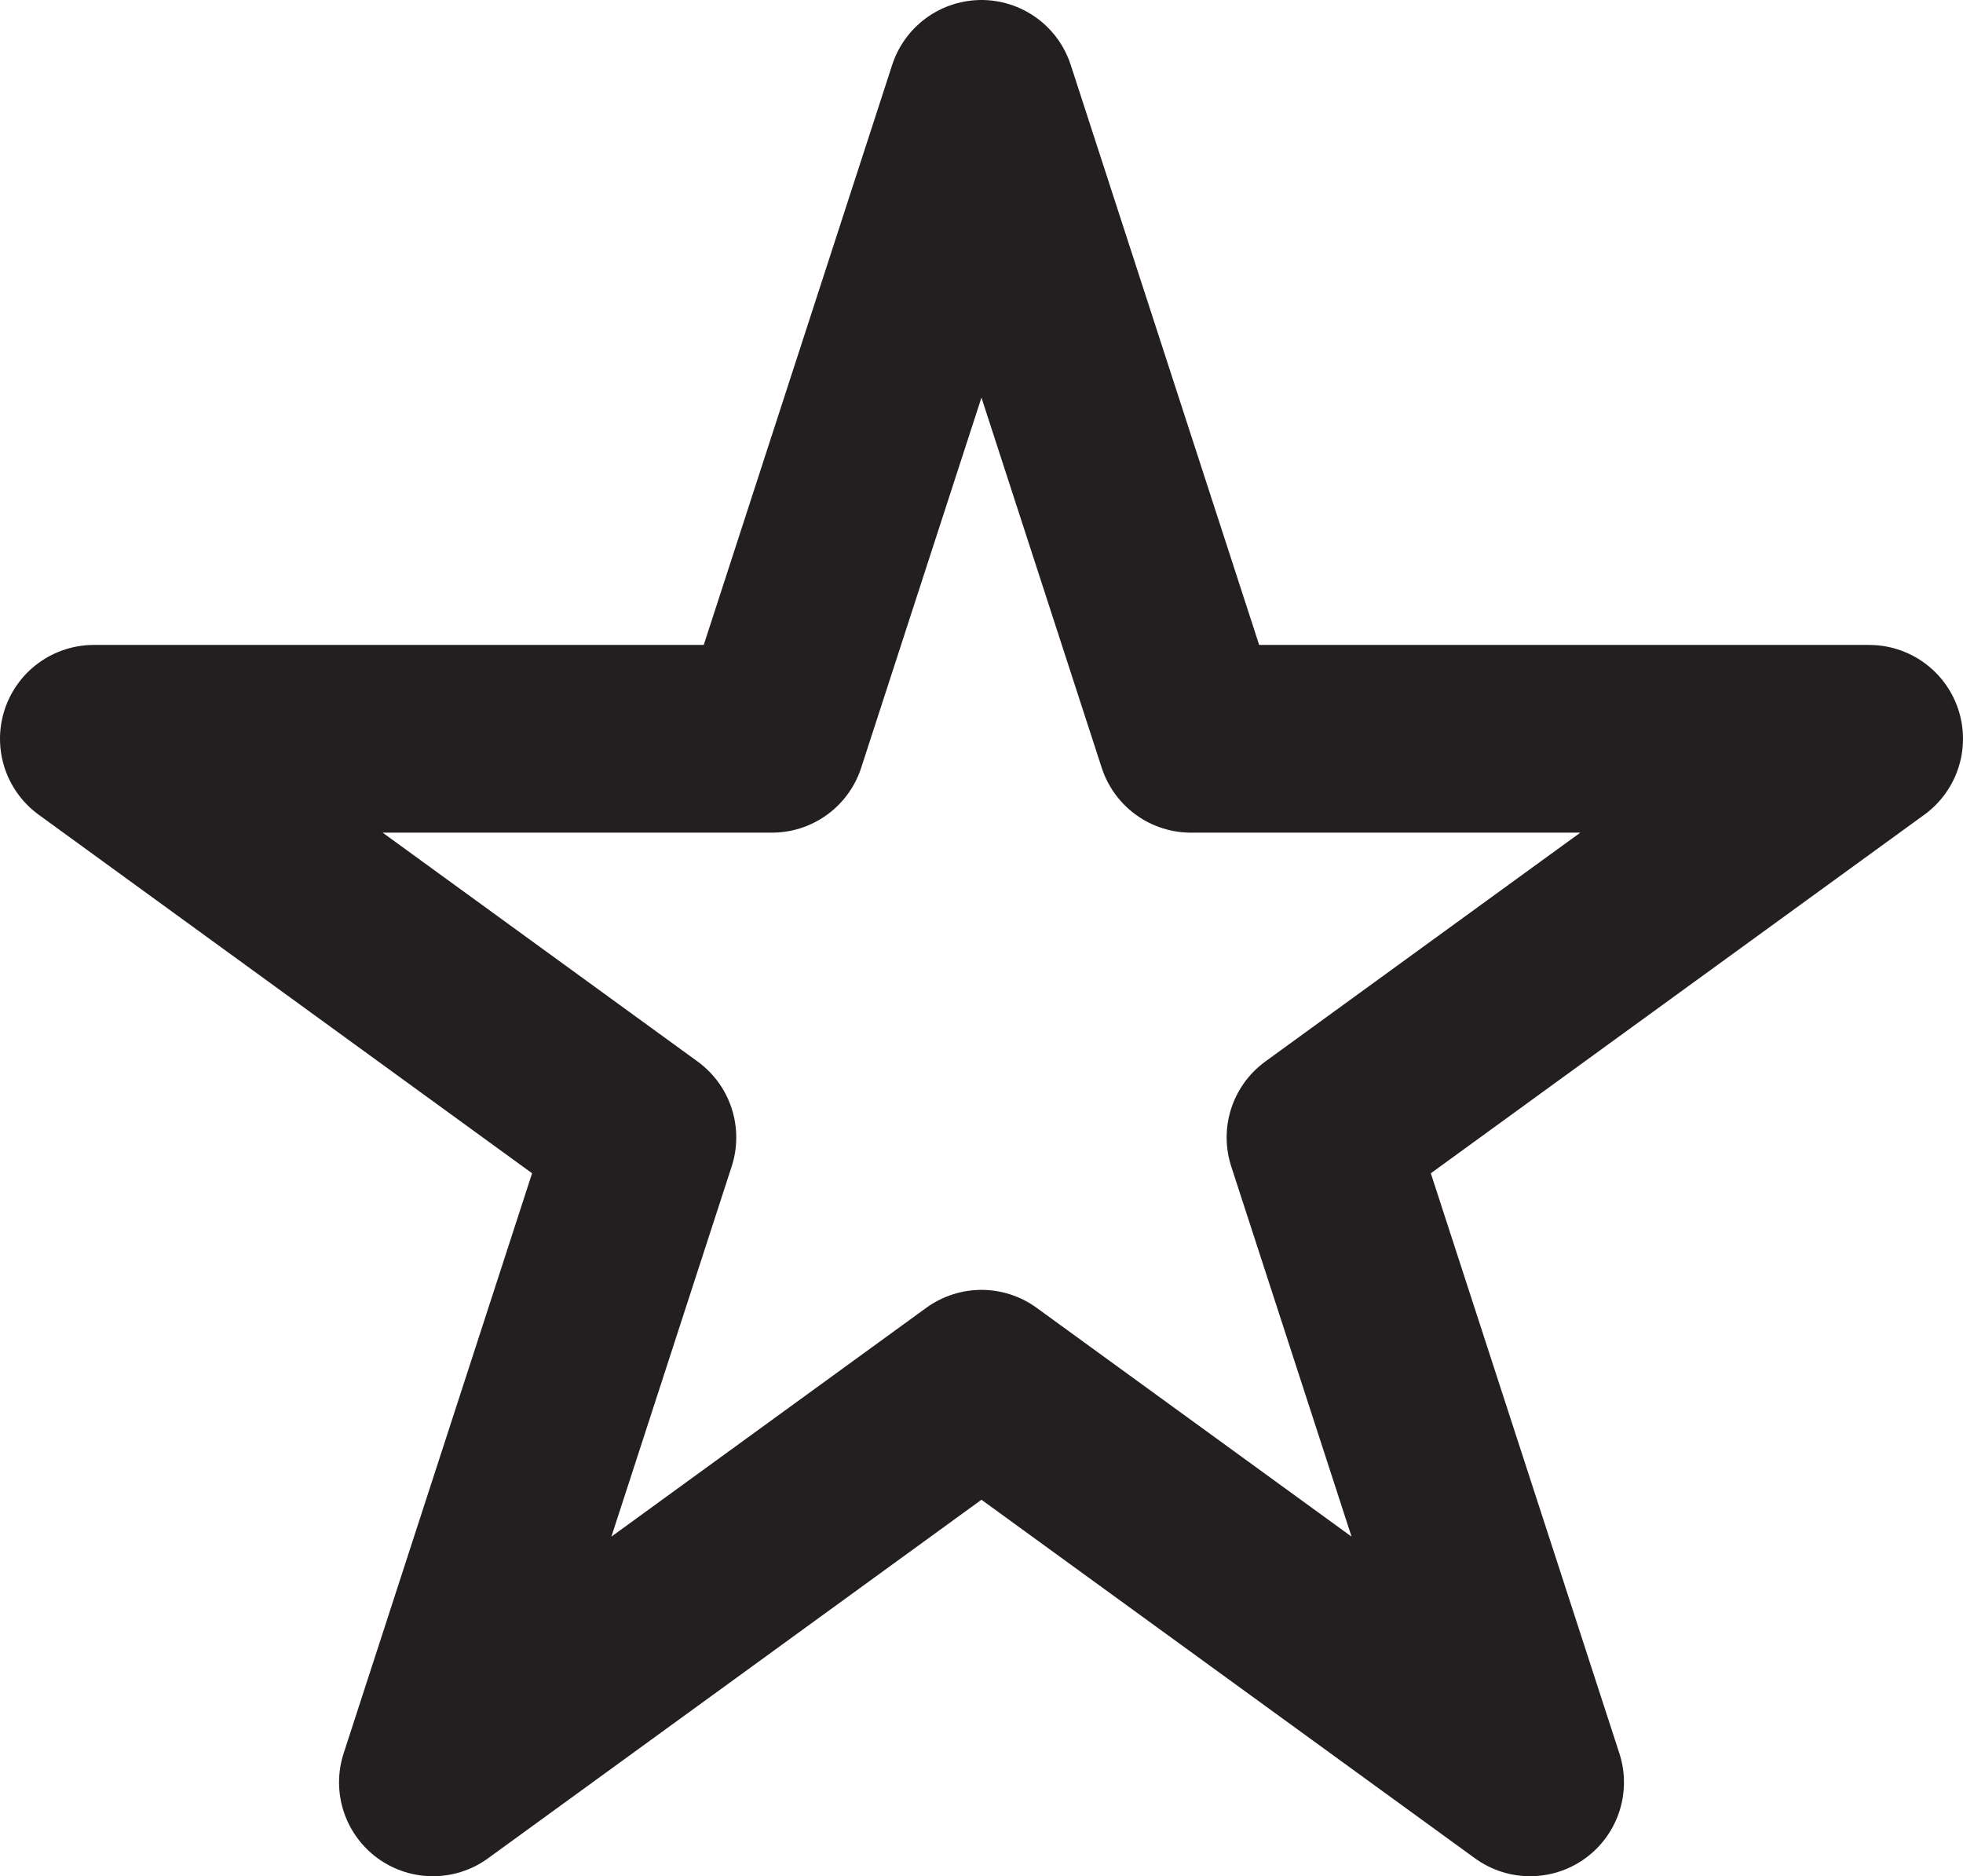 <svg xmlns="http://www.w3.org/2000/svg" viewBox="0 0 198.71 189.91"><defs><style>.cls-1{fill:none;stroke:#231f20;stroke-linejoin:round;stroke-width:19px;}</style></defs><g id="Layer_2" data-name="Layer 2"><g id="Layer_2-2" data-name="Layer 2"><polygon class="cls-1" points="99.35 9.5 120.56 74.78 189.21 74.78 133.67 115.13 154.89 180.41 99.35 140.06 43.82 180.41 65.03 115.13 9.5 74.78 78.14 74.78 99.35 9.5"/></g></g></svg>
